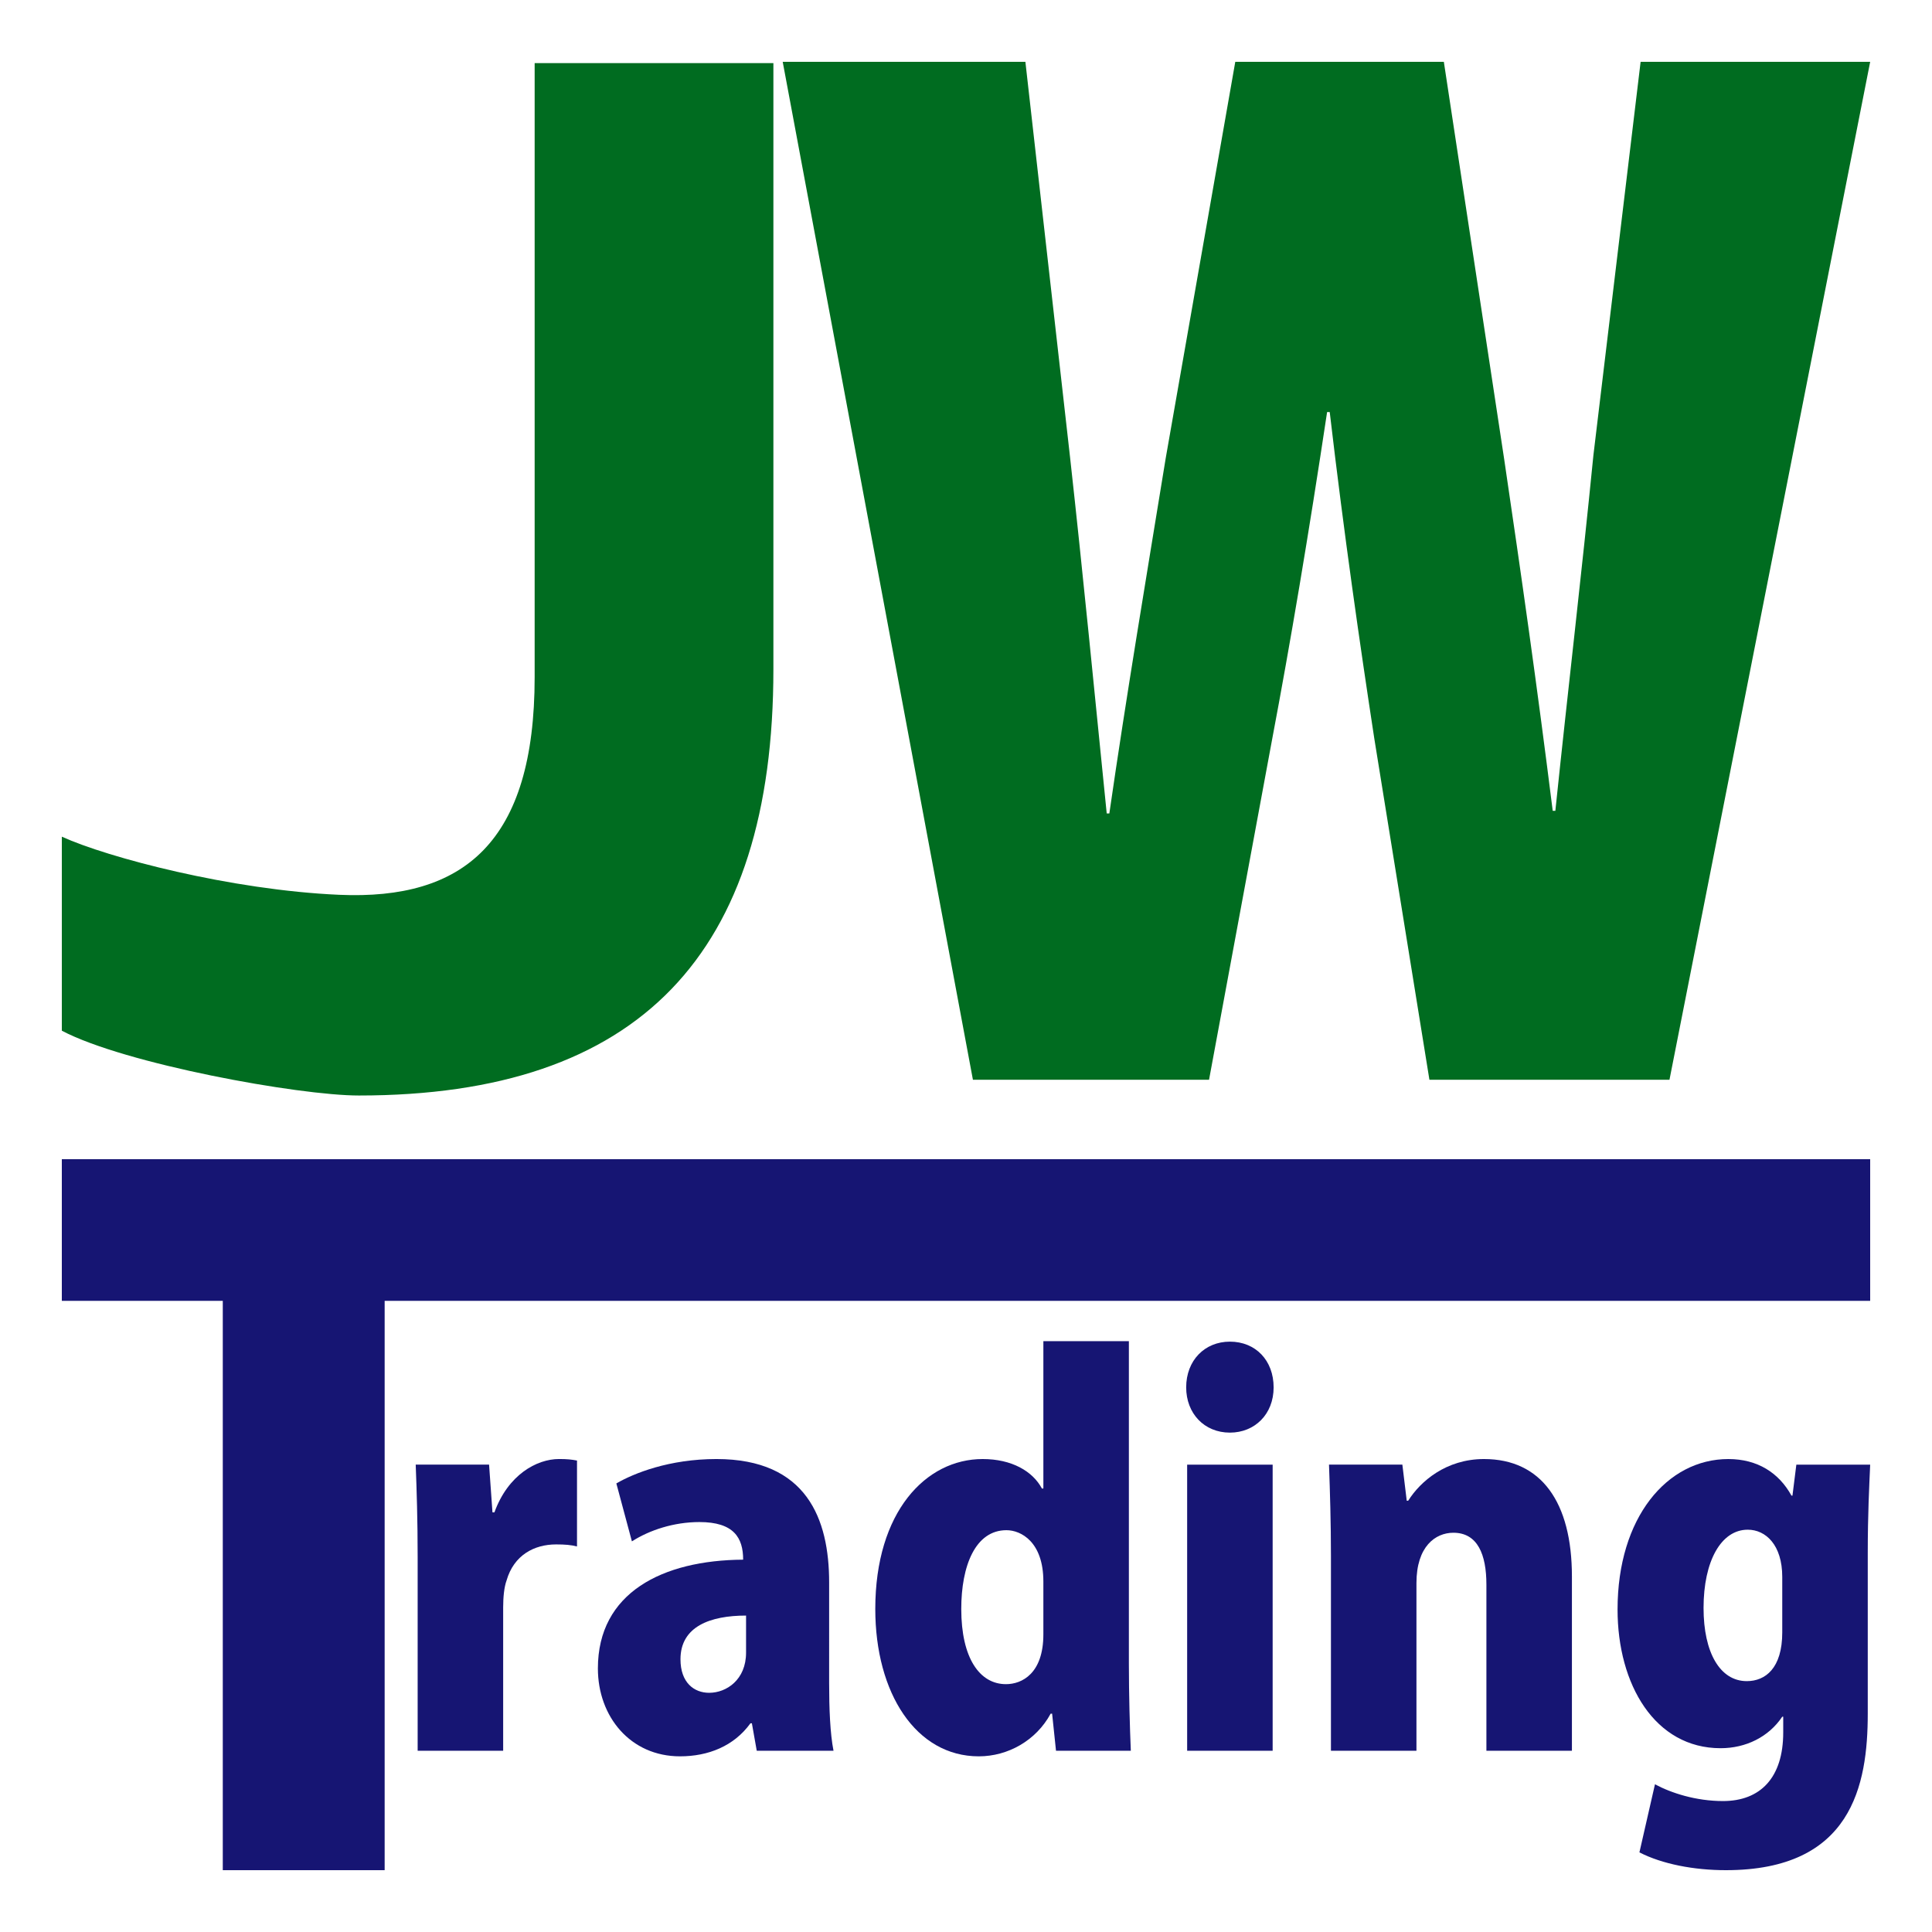 
<!DOCTYPE svg PUBLIC "-//W3C//DTD SVG 1.1//EN" "http://www.w3.org/Graphics/SVG/1.1/DTD/svg11.dtd">
<svg version="1.1" id="jwt" xmlns="http://www.w3.org/2000/svg" xmlns:xlink="http://www.w3.org/1999/xlink" x="0px" y="0px"
	 width="250px" height="250px" viewBox="0 0 250 250" style="enable-background:new 0 0 250 250;" xml:space="preserve">
<g>
	<g>
		<path style="fill:#006C20;" d="M125.896,139.721L101.282,8h31.403l5.771,51.093c1.697,15.277,3.225,31.063,4.753,46.17h0.339
			c2.207-15.277,4.753-30.384,7.299-46L159.844,8h26.989l7.809,51.432c2.207,14.938,4.243,29.196,6.28,45.491h0.339
			c1.698-16.295,3.396-30.554,4.923-46L212.295,8H242l-25.971,131.721h-31.063l-7.129-44.133
			c-1.867-12.222-3.904-26.31-5.771-42.266h-0.34c-2.376,15.786-4.752,29.875-7.129,42.436l-8.148,43.963H125.896z"/>
	</g>
	<g>
		<path style="fill:#006C20;" d="M69.183,8.169h30.894v78.422c0,36.834-17.314,55.167-53.639,55.167c-7.808,0-30.289-4.091-38.437-8.385
			v-25.108c5.94,2.705,21.875,6.907,35.891,7.522c16.11,0.708,25.292-6.79,25.292-28.178V8.169z"/>
	</g>
</g>
<g>
	<g>
		<path style="fill:#161573;" d="M74.665,200.111c-0.755-0.198-1.572-0.264-2.705-0.264c-2.829,0-5.468,1.381-6.411,4.669
			c-0.315,0.854-0.44,2.169-0.44,3.485v18.543H54.044v-25.054c0-4.867-0.125-8.615-0.251-11.969h9.493l0.44,6.181h0.251
			c1.76-4.866,5.469-6.905,8.361-6.905c1.069,0,1.634,0.066,2.327,0.198V200.111z"/>
		<path style="fill:#161573;" d="M107.29,217.8c0,3.288,0.126,6.511,0.566,8.746h-9.933l-0.629-3.551h-0.188
			c-2.137,2.959-5.469,4.274-9.115,4.274c-6.414,0-10.625-5.129-10.625-11.377c0-9.798,8.361-14.007,18.797-14.071
			c0-2.828-1.195-4.867-5.658-4.867c-3.332,0-6.476,1.052-8.738,2.499l-2.012-7.498c2.263-1.314,6.852-3.156,12.95-3.156
			c11.693,0,14.585,7.76,14.585,15.98V217.8z M96.54,209.055c-4.589,0-8.486,1.379-8.486,5.654c0,3.025,1.76,4.339,3.709,4.339
			c2.263,0,4.777-1.709,4.777-5.194V209.055z"/>
		<path style="fill:#161573;" d="M146.076,215.235c0,4.077,0.125,8.352,0.251,11.311h-9.681l-0.503-4.8h-0.188
			c-1.886,3.485-5.532,5.523-9.303,5.523c-8.11,0-13.391-8.154-13.391-19.071c0-12.559,6.537-19.399,13.893-19.399
			c3.772,0,6.475,1.578,7.669,3.814h0.188v-19.07h11.065V215.235z M135.011,204.648c0-5.128-2.892-6.642-4.777-6.642
			c-4.023,0-5.847,4.603-5.847,10.192c0,6.379,2.389,9.732,5.784,9.732c2.075,0,4.84-1.38,4.84-6.444V204.648z"/>
		<path style="fill:#161573;" d="M159.149,185.381c-3.333,0-5.658-2.499-5.658-5.853c0-3.486,2.389-5.919,5.658-5.919
			c3.331,0,5.658,2.433,5.658,5.919C164.807,183.013,162.355,185.381,159.149,185.381z M164.681,226.546h-11.065v-37.022h11.065
			V226.546z"/>
		<path style="fill:#161573;" d="M203.404,226.546H192.34v-21.504c0-3.879-1.131-6.706-4.274-6.706c-2.326,0-4.778,1.775-4.778,6.51v21.7
			h-11.064V201.36c0-4.406-0.126-8.353-0.251-11.837h9.493l0.566,4.669h0.188c1.572-2.499,4.903-5.393,9.808-5.393
			c7.417,0,11.378,5.59,11.378,15.19V226.546z"/>
		<path style="fill:#161573;" d="M242,189.523c-0.125,2.893-0.313,6.379-0.313,11.442v20.781c0,9.271-2.076,20.254-18.357,20.254
			c-4.149,0-8.235-0.789-11.19-2.303l2.012-8.811c2.075,1.118,5.281,2.17,8.801,2.17c4.841,0,7.795-3.025,7.795-8.877v-2.039h-0.125
			c-1.761,2.631-4.716,4.077-7.984,4.077c-8.487,0-13.328-8.22-13.328-17.952c0-11.902,6.413-19.465,14.334-19.465
			c3.772,0,6.538,1.776,8.172,4.735h0.126l0.503-4.011H242z M230.623,204.057c0-4.144-2.137-6.115-4.464-6.115
			c-3.458,0-5.72,4.076-5.72,10.126c0,5.787,2.137,9.469,5.594,9.469c2.39,0,4.59-1.645,4.59-6.313V204.057z"/>
	</g>
	<g>
		<path style="fill:#161573;" d="M242,168.329H49.774V242H28.828v-73.671H8V150h234V168.329z"/>
	</g>
</g>
</svg>
